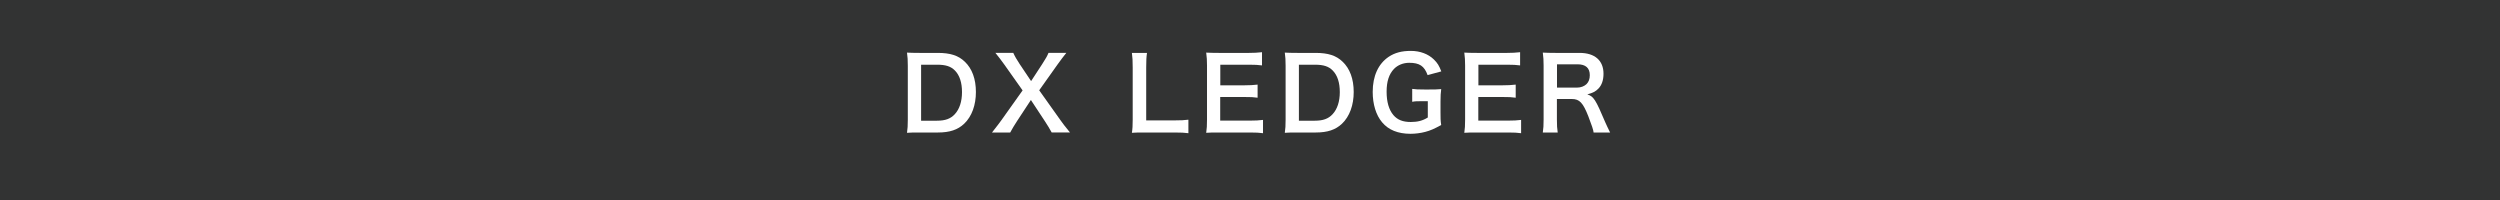 <?xml version="1.0" encoding="UTF-8"?><svg id="_レイヤー_2" xmlns="http://www.w3.org/2000/svg" viewBox="0 0 250 20"><defs><style>.cls-1{fill:#323333;}.cls-1,.cls-2{stroke-width:0px;}.cls-2{fill:#fff;}</style></defs><g id="_レイヤー_3"><rect class="cls-1" width="250" height="20"/><path class="cls-2" d="M90.78,6.56c0-.56-.02-.86-.08-1.3.4.02.64.03,1.27.03h1.81c1.25,0,2.06.26,2.7.88.73.69,1.11,1.73,1.11,3.03s-.4,2.44-1.18,3.18c-.64.6-1.44.87-2.62.87h-1.82c-.61,0-.86,0-1.27.03.06-.41.08-.72.08-1.32v-5.4ZM93.7,12.07c.82,0,1.35-.19,1.77-.64.48-.51.73-1.28.73-2.22s-.23-1.66-.69-2.14c-.41-.43-.93-.6-1.8-.6h-1.6v5.6h1.59Z"/><path class="cls-2" d="M105.17,13.25c-.2-.37-.42-.73-.67-1.11l-1.41-2.14-1.4,2.13c-.24.36-.49.79-.67,1.12h-1.82c.59-.75.73-.94.94-1.23l2.12-2.98-1.84-2.6c-.27-.38-.57-.77-.88-1.15h1.79c.13.3.37.72.64,1.12l1.14,1.7,1.11-1.7c.37-.58.49-.78.63-1.12h1.78c-.28.35-.57.73-.87,1.15l-1.84,2.59,2.12,2.98c.23.33.47.64.96,1.24h-1.83Z"/><path class="cls-2" d="M118.84,13.32c-.36-.05-.71-.07-1.42-.07h-2.96c-.56,0-.91,0-1.27.03.06-.37.08-.74.08-1.32v-5.19c0-.69-.02-1.05-.08-1.48h1.51c-.06.41-.08.74-.08,1.47v5.28h2.8c.68,0,1-.02,1.42-.07v1.35Z"/><path class="cls-2" d="M126.3,13.32c-.36-.05-.68-.07-1.29-.07h-3.12c-.6,0-.87,0-1.27.03.06-.4.08-.73.08-1.32v-5.41c0-.52-.02-.82-.08-1.29.4.02.66.03,1.27.03h3.02c.5,0,.83-.02,1.29-.07v1.32c-.38-.05-.7-.07-1.29-.07h-2.88v2.06h2.43c.52,0,.86-.02,1.3-.07v1.31c-.41-.06-.68-.07-1.3-.07h-2.44v2.36h3c.56,0,.85-.02,1.28-.07v1.33Z"/><path class="cls-2" d="M128.56,6.56c0-.56-.02-.86-.08-1.3.4.02.64.03,1.27.03h1.81c1.25,0,2.06.26,2.7.88.73.69,1.11,1.73,1.11,3.03s-.4,2.44-1.18,3.18c-.64.6-1.44.87-2.62.87h-1.82c-.61,0-.86,0-1.27.03.06-.41.08-.72.08-1.32v-5.4ZM131.48,12.07c.82,0,1.35-.19,1.77-.64.48-.51.73-1.28.73-2.22s-.23-1.66-.69-2.14c-.41-.43-.93-.6-1.8-.6h-1.6v5.6h1.59Z"/><path class="cls-2" d="M144.05,11.2c0,.59,0,.86.07,1.3-.71.39-1.07.55-1.6.69-.45.12-.98.19-1.47.19-1.25,0-2.21-.39-2.84-1.15-.61-.72-.94-1.8-.94-3.04,0-1.59.56-2.81,1.6-3.51.62-.41,1.3-.59,2.22-.59s1.74.31,2.3.86c.35.34.53.63.74,1.19l-1.37.37c-.33-.91-.81-1.23-1.84-1.23-.59,0-1.14.22-1.52.61-.5.52-.74,1.26-.74,2.28s.23,1.81.68,2.34c.41.48.95.69,1.74.69.68,0,1.19-.13,1.7-.45v-1.63h-.54c-.51,0-.72,0-1.02.06v-1.29c.36.05.58.06,1.2.06h.52c.46,0,.75,0,1.18-.04-.05.37-.07.68-.07,1.24v1.05Z"/><path class="cls-2" d="M152.11,13.32c-.36-.05-.68-.07-1.29-.07h-3.12c-.6,0-.87,0-1.27.03.06-.4.08-.73.08-1.32v-5.41c0-.52-.02-.82-.08-1.29.4.02.66.03,1.27.03h3.02c.5,0,.83-.02,1.29-.07v1.32c-.38-.05-.7-.07-1.29-.07h-2.88v2.06h2.43c.52,0,.86-.02,1.3-.07v1.31c-.41-.06-.68-.07-1.3-.07h-2.44v2.36h3c.56,0,.85-.02,1.28-.07v1.33Z"/><path class="cls-2" d="M159.36,13.25c-.02-.24-.19-.75-.52-1.6-.54-1.38-.89-1.75-1.66-1.75h-1.49v2.04c0,.6.02.92.08,1.31h-1.49c.06-.42.08-.69.08-1.3v-5.39c0-.53-.02-.83-.08-1.3.42.02.73.03,1.28.03h2.4c1.52,0,2.39.76,2.39,2.08,0,.64-.17,1.14-.51,1.49-.28.29-.54.42-1.11.58.63.2.82.48,1.81,2.82.08.18.33.72.47.99h-1.65ZM157.71,8.76c.37,0,.72-.13.95-.36.21-.21.32-.5.32-.88,0-.72-.41-1.09-1.23-1.09h-2.05v2.33h2.01Z"/></g></svg>